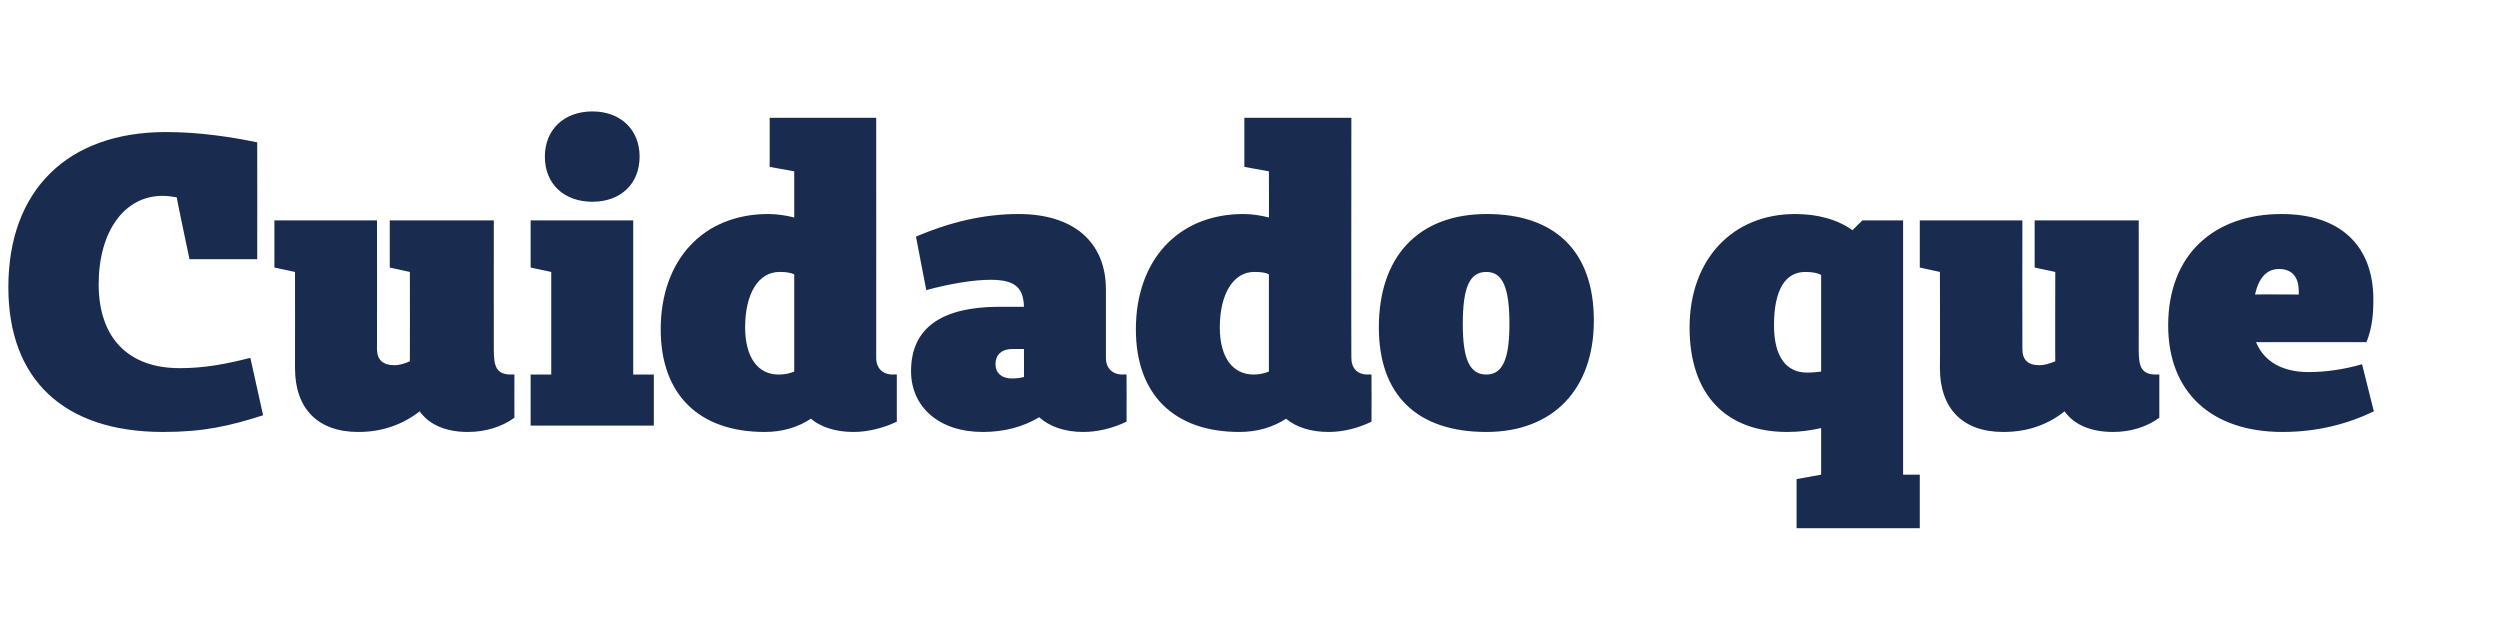 <?xml version="1.0" standalone="no"?><!DOCTYPE svg PUBLIC "-//W3C//DTD SVG 1.1//EN" "http://www.w3.org/Graphics/SVG/1.1/DTD/svg11.dtd"><svg xmlns="http://www.w3.org/2000/svg" version="1.1" width="509.3px" height="130.9px" viewBox="0 -24 509.3 130.9" style="top:-24px">  <desc>Cuidado que</desc>  <defs/>  <g id="Polygon18630">    <path d="M 53.6 60.6 C 46.7 62.8 41.5 64 33.2 64 C 13.1 64 1.7 53.4 1.7 34.5 C 1.7 14.9 13.6 2.9 33.8 2.9 C 40.6 2.9 47.1 3.9 52.4 5 C 52.43 5.02 52.4 28.8 52.4 28.8 L 38.6 28.8 C 38.6 28.8 35.95 16.22 36 16.2 C 34.9 16 34 15.9 33.1 15.9 C 25.3 15.9 20.1 23.2 20.1 33.9 C 20.1 44.8 26.1 51 36.6 51 C 41.6 51 45.9 50.2 51 48.9 C 51 48.9 53.6 60.6 53.6 60.6 Z M 104.8 61.1 C 102.2 63 98.8 64 95.3 64 C 90.8 64 87.4 62.5 85.5 59.8 C 82 62.5 77.9 64 73 64 C 64.8 64 60.1 59.3 60.1 51 C 60.12 51.01 60.1 31.4 60.1 31.4 L 55.9 30.5 L 55.9 20.9 L 76.8 20.9 C 76.8 20.9 76.84 47.08 76.8 47.1 C 76.8 49.3 78 50.4 80.4 50.4 C 81.3 50.4 82.4 50.1 83.5 49.6 C 83.53 49.58 83.5 31.4 83.5 31.4 L 79.4 30.5 L 79.4 20.9 L 100.6 20.9 C 100.6 20.9 100.59 47.33 100.6 47.3 C 100.6 50.6 101.1 52.3 104.1 52.3 C 104.1 52.26 104.8 52.3 104.8 52.3 C 104.8 52.3 104.77 61.12 104.8 61.1 Z M 111 7.9 C 111 2.4 114.9 -1.3 120.7 -1.3 C 126.4 -1.3 130.3 2.4 130.3 7.9 C 130.3 13.5 126.4 17.1 120.7 17.1 C 114.9 17.1 111 13.5 111 7.9 Z M 133.2 62.7 L 108.1 62.7 L 108.1 52.3 L 112.3 52.3 L 112.3 31.4 L 108.1 30.5 L 108.1 20.9 L 129 20.9 L 129 52.3 L 133.2 52.3 L 133.2 62.7 Z M 182.7 61.9 C 180 63.2 176.8 64 173.9 64 C 170.2 64 167.2 63 165.2 61.3 C 162.6 63 159.5 64 155.8 64 C 142.3 64 134.6 56.3 134.6 43.1 C 134.6 28.9 143.3 19.6 156.5 19.6 C 158.4 19.6 160.1 19.9 161.8 20.3 C 161.8 20.32 161.8 10.9 161.8 10.9 L 156.8 10 L 156.8 0 L 178.5 0 C 178.5 0 178.52 48.92 178.5 48.9 C 178.5 51 179.8 52.3 181.9 52.3 C 181.86 52.26 182.7 52.3 182.7 52.3 C 182.7 52.3 182.7 61.88 182.7 61.9 Z M 161.8 31.9 C 161 31.5 160 31.4 158.8 31.4 C 154.5 31.4 151.8 35.8 151.8 42.7 C 151.8 48.8 154.4 52.3 158.6 52.3 C 159.8 52.3 160.8 52.1 161.8 51.7 C 161.8 51.7 161.8 31.9 161.8 31.9 Z M 229.5 61.9 C 226.8 63.2 223.7 64 220.7 64 C 216.9 64 213.8 62.9 211.7 61 C 208.4 63 204.5 64 200.2 64 C 191.4 64 185.6 59 185.6 51.6 C 185.6 42.6 192.1 38.6 203.2 38.5 C 203.2 38.5 208.6 38.5 208.6 38.5 C 208.5 34.6 206.8 33 201.8 33 C 198.5 33 193.9 33.7 188.7 35.1 C 188.7 35.1 186.6 24.2 186.6 24.2 C 193.4 21.3 200.3 19.6 207.5 19.6 C 218.7 19.6 225.3 25.3 225.3 35 C 225.3 35 225.3 48.9 225.3 48.9 C 225.3 51 226.6 52.3 228.7 52.3 C 228.69 52.26 229.5 52.3 229.5 52.3 C 229.5 52.3 229.53 61.88 229.5 61.9 Z M 206.3 47.1 C 203.9 47.1 202.8 48.4 202.8 50.2 C 202.8 51.9 204 53.1 206.1 53.1 C 207 53.1 207.9 53 208.6 52.8 C 208.62 52.85 208.6 47.1 208.6 47.1 C 208.6 47.1 206.28 47.08 206.3 47.1 Z M 279.4 61.9 C 276.8 63.2 273.6 64 270.7 64 C 267 64 264 63 262 61.3 C 259.4 63 256.2 64 252.5 64 C 239.1 64 231.4 56.3 231.4 43.1 C 231.4 28.9 240.1 19.6 253.3 19.6 C 255.1 19.6 256.9 19.9 258.5 20.3 C 258.54 20.32 258.5 10.9 258.5 10.9 L 253.5 10 L 253.5 0 L 275.3 0 C 275.3 0 275.26 48.92 275.3 48.9 C 275.3 51 276.5 52.3 278.6 52.3 C 278.61 52.26 279.4 52.3 279.4 52.3 C 279.4 52.3 279.44 61.88 279.4 61.9 Z M 258.5 31.9 C 257.8 31.5 256.8 31.4 255.5 31.4 C 251.3 31.4 248.5 35.8 248.5 42.7 C 248.5 48.8 251.1 52.3 255.4 52.3 C 256.5 52.3 257.5 52.1 258.5 51.7 C 258.5 51.7 258.5 31.9 258.5 31.9 Z M 280.9 42.7 C 280.9 28.3 288.9 19.6 302.9 19.6 C 316.5 19.6 324.7 26.9 324.7 41.3 C 324.7 55.3 316.4 64 302.8 64 C 288.8 64 280.9 56.6 280.9 42.7 Z M 307.5 42 C 307.5 34.5 306.1 31.4 302.8 31.4 C 299.4 31.4 298 34.5 298 42 C 298 49.2 299.4 52.3 302.8 52.3 C 306.1 52.3 307.5 49.2 307.5 42 Z M 391.1 83.6 L 366 83.6 L 366 73.6 L 371 72.7 C 371 72.7 371 63.21 371 63.2 C 368.9 63.7 366.6 64 364.1 64 C 351.6 64 344.2 56.4 344.2 42.7 C 344.2 28.9 352.9 19.6 365.7 19.6 C 370.3 19.6 374.3 20.7 377.4 22.9 C 377.36 22.91 379.4 20.9 379.4 20.9 L 387.7 20.9 L 387.7 72.7 L 391.1 72.7 L 391.1 83.6 Z M 371 32 C 370.2 31.6 369.2 31.4 367.8 31.4 C 363.7 31.4 361.4 35 361.4 42.3 C 361.4 48.8 364 51.9 368.1 51.9 C 369.2 51.9 370.2 51.8 371 51.7 C 371 51.7 371 32 371 32 Z M 439.9 61.1 C 437.3 63 434 64 430.5 64 C 425.9 64 422.5 62.5 420.6 59.8 C 417.2 62.5 413.1 64 408.1 64 C 399.9 64 395.2 59.3 395.2 51 C 395.25 51.01 395.2 31.4 395.2 31.4 L 391.1 30.5 L 391.1 20.9 L 412 20.9 C 412 20.9 411.97 47.08 412 47.1 C 412 49.3 413.1 50.4 415.5 50.4 C 416.4 50.4 417.5 50.1 418.7 49.6 C 418.66 49.58 418.7 31.4 418.7 31.4 L 414.5 30.5 L 414.5 20.9 L 435.7 20.9 C 435.7 20.9 435.72 47.33 435.7 47.3 C 435.7 50.6 436.2 52.3 439.2 52.3 C 439.23 52.26 439.9 52.3 439.9 52.3 C 439.9 52.3 439.9 61.12 439.9 61.1 Z M 483.6 59.8 C 478.2 62.4 472 64 465 64 C 450.5 64 441.7 55.9 441.7 42.3 C 441.7 27.8 451.1 19.6 464.8 19.6 C 476.7 19.6 483.5 26 483.5 37 C 483.5 39.9 483.3 42.7 482.1 45.7 C 482.1 45.7 459.6 45.7 459.6 45.7 C 461.2 49.6 464.9 51.8 470.3 51.8 C 473.7 51.8 477.4 51.3 481.2 50.2 C 481.2 50.2 483.6 59.8 483.6 59.8 Z M 468.3 35.3 C 468.3 32.4 466.9 30.8 464.3 30.8 C 461.9 30.8 460.2 32.4 459.4 36 C 459.38 35.95 468.3 36 468.3 36 C 468.3 36 468.33 35.29 468.3 35.3 Z " stroke="none" fill="#192c50"/>  </g></svg>